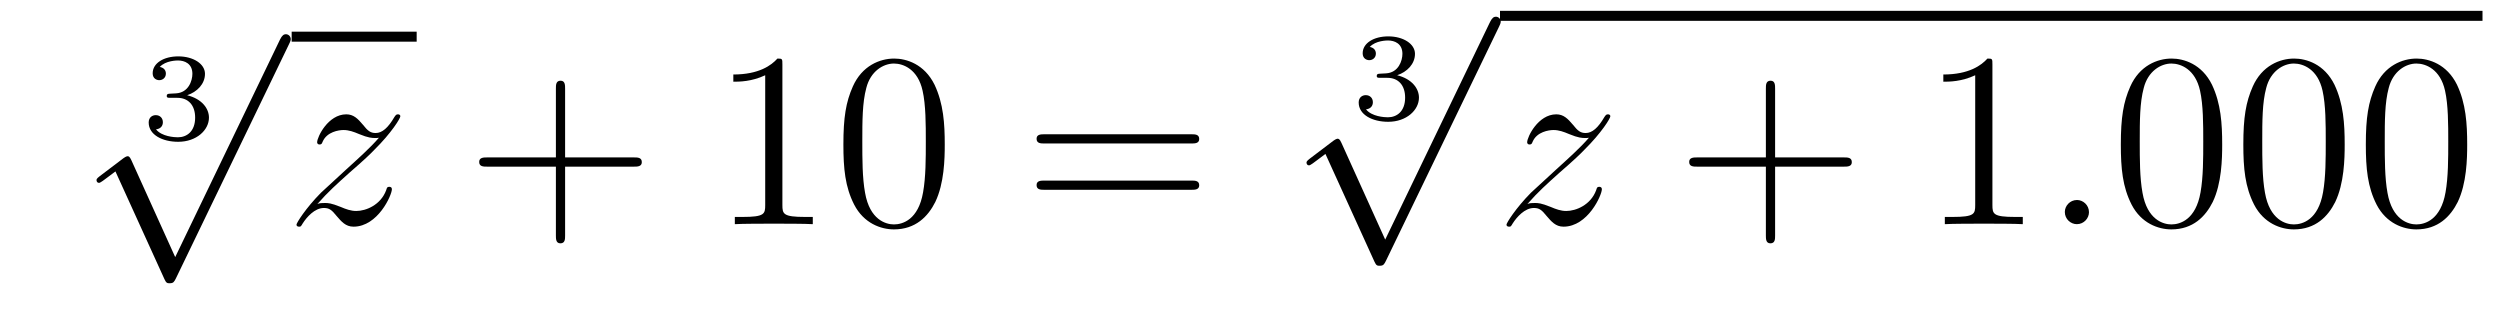 <?xml version='1.0'?>
<!-- This file was generated by dvisvgm 1.14.1 -->
<svg height='15pt' version='1.1' viewBox='0 -15 120 15' width='120pt' xmlns='http://www.w3.org/2000/svg' xmlns:xlink='http://www.w3.org/1999/xlink'>
<g id='page1'>
<g transform='matrix(1 0 0 1 -125 650)'>
<path d='M133.518 -660.304C134.026 -660.304 134.367 -659.963 134.367 -659.354C134.367 -658.697 133.972 -658.41 133.536 -658.41C133.374 -658.41 132.758 -658.446 132.489 -658.792C132.723 -658.816 132.818 -658.971 132.818 -659.133C132.818 -659.336 132.675 -659.473 132.477 -659.473C132.316 -659.473 132.137 -659.372 132.137 -659.121C132.137 -658.529 132.794 -658.194 133.553 -658.194C134.438 -658.194 135.03 -658.762 135.03 -659.354C135.03 -659.79 134.696 -660.25 133.984 -660.429C134.456 -660.585 134.839 -660.967 134.839 -661.457C134.839 -661.935 134.277 -662.294 133.56 -662.294C132.86 -662.294 132.328 -661.971 132.328 -661.481C132.328 -661.224 132.525 -661.152 132.645 -661.152C132.8 -661.152 132.962 -661.26 132.962 -661.469C132.962 -661.654 132.83 -661.762 132.669 -661.786C132.95 -662.097 133.494 -662.097 133.548 -662.097C133.853 -662.097 134.235 -661.953 134.235 -661.457C134.235 -661.128 134.05 -660.555 133.452 -660.519C133.344 -660.513 133.183 -660.501 133.129 -660.501C133.069 -660.495 133.003 -660.489 133.003 -660.399C133.003 -660.304 133.069 -660.304 133.171 -660.304H133.518Z' fill-rule='evenodd'/>
<path d='M133.41 -652.659L131.306 -657.309C131.223 -657.501 131.163 -657.501 131.127 -657.501C131.115 -657.501 131.055 -657.501 130.924 -657.405L129.788 -656.544C129.633 -656.425 129.633 -656.389 129.633 -656.353C129.633 -656.293 129.668 -656.222 129.752 -656.222C129.824 -656.222 130.027 -656.389 130.159 -656.485C130.23 -656.544 130.41 -656.676 130.541 -656.772L132.896 -651.595C132.98 -651.404 133.04 -651.404 133.147 -651.404C133.327 -651.404 133.362 -651.476 133.446 -651.643L138.873 -662.88C138.957 -663.048 138.957 -663.095 138.957 -663.119C138.957 -663.239 138.861 -663.358 138.718 -663.358C138.622 -663.358 138.538 -663.298 138.443 -663.107L133.41 -652.659Z' fill-rule='evenodd'/>
<path d='M139 -663H145V-663.48H139'/>
<path d='M140.235 -655.208C140.749 -655.794 141.168 -656.165 141.765 -656.703C142.483 -657.324 142.793 -657.623 142.961 -657.802C143.798 -658.627 144.216 -659.321 144.216 -659.416C144.216 -659.512 144.12 -659.512 144.096 -659.512C144.013 -659.512 143.989 -659.464 143.929 -659.38C143.63 -658.866 143.343 -658.615 143.032 -658.615C142.781 -658.615 142.65 -658.723 142.423 -659.01C142.172 -659.308 141.969 -659.512 141.622 -659.512C140.749 -659.512 140.223 -658.424 140.223 -658.173C140.223 -658.137 140.235 -658.065 140.343 -658.065C140.438 -658.065 140.451 -658.113 140.486 -658.197C140.69 -658.675 141.263 -658.759 141.49 -658.759C141.741 -658.759 141.981 -658.675 142.231 -658.567C142.686 -658.376 142.877 -658.376 142.997 -658.376C143.08 -658.376 143.128 -658.376 143.188 -658.388C142.793 -657.922 142.148 -657.348 141.61 -656.858L140.403 -655.746C139.673 -655.005 139.231 -654.3 139.231 -654.216C139.231 -654.144 139.291 -654.12 139.363 -654.12C139.434 -654.12 139.446 -654.132 139.53 -654.276C139.721 -654.575 140.104 -655.017 140.546 -655.017C140.797 -655.017 140.917 -654.933 141.156 -654.634C141.383 -654.372 141.586 -654.12 141.969 -654.12C143.14 -654.12 143.81 -655.639 143.81 -655.913C143.81 -655.961 143.798 -656.033 143.678 -656.033C143.582 -656.033 143.571 -655.985 143.535 -655.866C143.271 -655.16 142.566 -654.873 142.1 -654.873C141.849 -654.873 141.61 -654.957 141.359 -655.065C140.881 -655.256 140.749 -655.256 140.594 -655.256C140.474 -655.256 140.343 -655.256 140.235 -655.208Z' fill-rule='evenodd'/>
<path d='M152.125 -657.001H155.424C155.592 -657.001 155.807 -657.001 155.807 -657.217C155.807 -657.444 155.604 -657.444 155.424 -657.444H152.125V-660.743C152.125 -660.91 152.125 -661.126 151.91 -661.126C151.683 -661.126 151.683 -660.922 151.683 -660.743V-657.444H148.384C148.216 -657.444 148.001 -657.444 148.001 -657.228C148.001 -657.001 148.204 -657.001 148.384 -657.001H151.683V-653.702C151.683 -653.535 151.683 -653.32 151.898 -653.32C152.125 -653.32 152.125 -653.523 152.125 -653.702V-657.001Z' fill-rule='evenodd'/>
<path d='M162.555 -661.902C162.555 -662.178 162.555 -662.189 162.316 -662.189C162.03 -661.867 161.432 -661.424 160.2 -661.424V-661.078C160.476 -661.078 161.073 -661.078 161.73 -661.388V-655.16C161.73 -654.73 161.695 -654.587 160.643 -654.587H160.272V-654.24C160.595 -654.264 161.754 -654.264 162.149 -654.264C162.544 -654.264 163.691 -654.264 164.014 -654.24V-654.587H163.643C162.591 -654.587 162.555 -654.73 162.555 -655.16V-661.902ZM170.348 -658.065C170.348 -659.058 170.288 -660.026 169.858 -660.934C169.368 -661.927 168.507 -662.189 167.921 -662.189C167.228 -662.189 166.379 -661.843 165.937 -660.851C165.602 -660.097 165.483 -659.356 165.483 -658.065C165.483 -656.906 165.566 -656.033 165.997 -655.184C166.463 -654.276 167.288 -653.989 167.909 -653.989C168.949 -653.989 169.547 -654.611 169.894 -655.304C170.324 -656.2 170.348 -657.372 170.348 -658.065ZM167.909 -654.228C167.527 -654.228 166.75 -654.443 166.523 -655.746C166.391 -656.463 166.391 -657.372 166.391 -658.209C166.391 -659.189 166.391 -660.073 166.583 -660.779C166.786 -661.58 167.395 -661.95 167.909 -661.95C168.363 -661.95 169.057 -661.675 169.284 -660.648C169.439 -659.966 169.439 -659.022 169.439 -658.209C169.439 -657.408 169.439 -656.499 169.308 -655.77C169.081 -654.455 168.328 -654.228 167.909 -654.228Z' fill-rule='evenodd'/>
<path d='M182.18 -658.113C182.347 -658.113 182.562 -658.113 182.562 -658.328C182.562 -658.555 182.359 -658.555 182.18 -658.555H175.139C174.971 -658.555 174.756 -658.555 174.756 -658.34C174.756 -658.113 174.959 -658.113 175.139 -658.113H182.18ZM182.18 -655.89C182.347 -655.89 182.562 -655.89 182.562 -656.105C182.562 -656.332 182.359 -656.332 182.18 -656.332H175.139C174.971 -656.332 174.756 -656.332 174.756 -656.117C174.756 -655.89 174.959 -655.89 175.139 -655.89H182.18Z' fill-rule='evenodd'/>
<path d='M191.598 -661.264C192.106 -661.264 192.446 -660.923 192.446 -660.314C192.446 -659.657 192.052 -659.37 191.616 -659.37C191.454 -659.37 190.838 -659.406 190.569 -659.752C190.803 -659.776 190.898 -659.931 190.898 -660.093C190.898 -660.296 190.755 -660.433 190.557 -660.433C190.396 -660.433 190.217 -660.332 190.217 -660.081C190.217 -659.489 190.874 -659.154 191.633 -659.154C192.518 -659.154 193.11 -659.722 193.11 -660.314C193.11 -660.75 192.775 -661.21 192.064 -661.389C192.536 -661.545 192.919 -661.927 192.919 -662.417C192.919 -662.895 192.356 -663.254 191.64 -663.254C190.94 -663.254 190.408 -662.931 190.408 -662.441C190.408 -662.184 190.605 -662.112 190.725 -662.112C190.88 -662.112 191.042 -662.22 191.042 -662.429C191.042 -662.614 190.91 -662.722 190.749 -662.746C191.03 -663.057 191.574 -663.057 191.628 -663.057C191.933 -663.057 192.316 -662.913 192.316 -662.417C192.316 -662.088 192.13 -661.515 191.532 -661.479C191.424 -661.473 191.263 -661.461 191.209 -661.461C191.149 -661.455 191.083 -661.449 191.083 -661.359C191.083 -661.264 191.149 -661.264 191.251 -661.264H191.598Z' fill-rule='evenodd'/>
<path d='M191.49 -653.499L189.386 -658.149C189.303 -658.341 189.243 -658.341 189.207 -658.341C189.195 -658.341 189.135 -658.341 189.004 -658.245L187.868 -657.384C187.713 -657.265 187.713 -657.229 187.713 -657.193C187.713 -657.133 187.748 -657.062 187.832 -657.062C187.904 -657.062 188.107 -657.229 188.239 -657.325C188.31 -657.384 188.49 -657.516 188.621 -657.612L190.976 -652.435C191.06 -652.244 191.12 -652.244 191.227 -652.244C191.407 -652.244 191.442 -652.316 191.526 -652.483L196.954 -663.72C197.036 -663.888 197.036 -663.935 197.036 -663.959C197.036 -664.079 196.942 -664.198 196.798 -664.198C196.702 -664.198 196.619 -664.138 196.523 -663.947L191.49 -653.499Z' fill-rule='evenodd'/>
<path d='M197 -664H244.16V-664.48H197'/>
<path d='M198.316 -655.208C198.829 -655.794 199.248 -656.165 199.846 -656.703C200.563 -657.324 200.873 -657.623 201.041 -657.802C201.877 -658.627 202.296 -659.321 202.296 -659.416C202.296 -659.512 202.2 -659.512 202.176 -659.512C202.093 -659.512 202.069 -659.464 202.009 -659.38C201.71 -658.866 201.424 -658.615 201.113 -658.615C200.862 -658.615 200.73 -658.723 200.503 -659.01C200.251 -659.308 200.048 -659.512 199.702 -659.512C198.829 -659.512 198.304 -658.424 198.304 -658.173C198.304 -658.137 198.316 -658.065 198.422 -658.065C198.518 -658.065 198.53 -658.113 198.566 -658.197C198.769 -658.675 199.343 -658.759 199.571 -658.759C199.822 -658.759 200.06 -658.675 200.311 -658.567C200.766 -658.376 200.957 -658.376 201.077 -658.376C201.16 -658.376 201.208 -658.376 201.268 -658.388C200.873 -657.922 200.228 -657.348 199.69 -656.858L198.482 -655.746C197.753 -655.005 197.311 -654.3 197.311 -654.216C197.311 -654.144 197.371 -654.12 197.443 -654.12C197.514 -654.12 197.526 -654.132 197.61 -654.276C197.801 -654.575 198.184 -655.017 198.626 -655.017C198.877 -655.017 198.997 -654.933 199.236 -654.634C199.463 -654.372 199.666 -654.12 200.048 -654.12C201.22 -654.12 201.889 -655.639 201.889 -655.913C201.889 -655.961 201.877 -656.033 201.758 -656.033C201.662 -656.033 201.65 -655.985 201.614 -655.866C201.352 -655.16 200.646 -654.873 200.18 -654.873C199.928 -654.873 199.69 -654.957 199.439 -655.065C198.961 -655.256 198.829 -655.256 198.674 -655.256C198.554 -655.256 198.422 -655.256 198.316 -655.208Z' fill-rule='evenodd'/>
<path d='M210.205 -657.001H213.504C213.672 -657.001 213.887 -657.001 213.887 -657.217C213.887 -657.444 213.684 -657.444 213.504 -657.444H210.205V-660.743C210.205 -660.91 210.205 -661.126 209.99 -661.126C209.762 -661.126 209.762 -660.922 209.762 -660.743V-657.444H206.464C206.296 -657.444 206.081 -657.444 206.081 -657.228C206.081 -657.001 206.285 -657.001 206.464 -657.001H209.762V-653.702C209.762 -653.535 209.762 -653.32 209.978 -653.32C210.205 -653.32 210.205 -653.523 210.205 -653.702V-657.001Z' fill-rule='evenodd'/>
<path d='M220.636 -661.902C220.636 -662.178 220.636 -662.189 220.397 -662.189C220.11 -661.867 219.511 -661.424 218.28 -661.424V-661.078C218.556 -661.078 219.152 -661.078 219.81 -661.388V-655.16C219.81 -654.73 219.775 -654.587 218.723 -654.587H218.352V-654.24C218.675 -654.264 219.834 -654.264 220.229 -654.264C220.624 -654.264 221.771 -654.264 222.094 -654.24V-654.587H221.723C220.672 -654.587 220.636 -654.73 220.636 -655.16V-661.902Z' fill-rule='evenodd'/>
<path d='M225.271 -654.814C225.271 -655.16 224.984 -655.4 224.698 -655.4C224.351 -655.4 224.112 -655.113 224.112 -654.826C224.112 -654.479 224.399 -654.24 224.686 -654.24C225.032 -654.24 225.271 -654.527 225.271 -654.814Z' fill-rule='evenodd'/>
<path d='M231.665 -658.065C231.665 -659.058 231.606 -660.026 231.175 -660.934C230.686 -661.927 229.824 -662.189 229.238 -662.189C228.545 -662.189 227.696 -661.843 227.255 -660.851C226.92 -660.097 226.8 -659.356 226.8 -658.065C226.8 -656.906 226.884 -656.033 227.314 -655.184C227.78 -654.276 228.605 -653.989 229.226 -653.989C230.267 -653.989 230.864 -654.611 231.211 -655.304C231.642 -656.2 231.665 -657.372 231.665 -658.065ZM229.226 -654.228C228.845 -654.228 228.067 -654.443 227.84 -655.746C227.708 -656.463 227.708 -657.372 227.708 -658.209C227.708 -659.189 227.708 -660.073 227.9 -660.779C228.103 -661.58 228.713 -661.95 229.226 -661.95C229.681 -661.95 230.375 -661.675 230.602 -660.648C230.756 -659.966 230.756 -659.022 230.756 -658.209C230.756 -657.408 230.756 -656.499 230.626 -655.77C230.399 -654.455 229.645 -654.228 229.226 -654.228ZM237.545 -658.065C237.545 -659.058 237.485 -660.026 237.055 -660.934C236.566 -661.927 235.704 -662.189 235.118 -662.189C234.425 -662.189 233.576 -661.843 233.134 -660.851C232.8 -660.097 232.68 -659.356 232.68 -658.065C232.68 -656.906 232.764 -656.033 233.194 -655.184C233.66 -654.276 234.485 -653.989 235.106 -653.989C236.147 -653.989 236.744 -654.611 237.091 -655.304C237.521 -656.2 237.545 -657.372 237.545 -658.065ZM235.106 -654.228C234.724 -654.228 233.947 -654.443 233.719 -655.746C233.588 -656.463 233.588 -657.372 233.588 -658.209C233.588 -659.189 233.588 -660.073 233.779 -660.779C233.983 -661.58 234.593 -661.95 235.106 -661.95C235.561 -661.95 236.254 -661.675 236.482 -660.648C236.636 -659.966 236.636 -659.022 236.636 -658.209C236.636 -657.408 236.636 -656.499 236.506 -655.77C236.278 -654.455 235.525 -654.228 235.106 -654.228ZM243.425 -658.065C243.425 -659.058 243.365 -660.026 242.935 -660.934C242.446 -661.927 241.584 -662.189 240.998 -662.189C240.305 -662.189 239.456 -661.843 239.014 -660.851C238.679 -660.097 238.56 -659.356 238.56 -658.065C238.56 -656.906 238.644 -656.033 239.074 -655.184C239.54 -654.276 240.365 -653.989 240.986 -653.989C242.027 -653.989 242.624 -654.611 242.971 -655.304C243.401 -656.2 243.425 -657.372 243.425 -658.065ZM240.986 -654.228C240.604 -654.228 239.827 -654.443 239.599 -655.746C239.468 -656.463 239.468 -657.372 239.468 -658.209C239.468 -659.189 239.468 -660.073 239.659 -660.779C239.863 -661.58 240.473 -661.95 240.986 -661.95C241.441 -661.95 242.134 -661.675 242.362 -660.648C242.516 -659.966 242.516 -659.022 242.516 -658.209C242.516 -657.408 242.516 -656.499 242.386 -655.77C242.158 -654.455 241.405 -654.228 240.986 -654.228Z' fill-rule='evenodd'/>
</g>
</g>
</svg>
